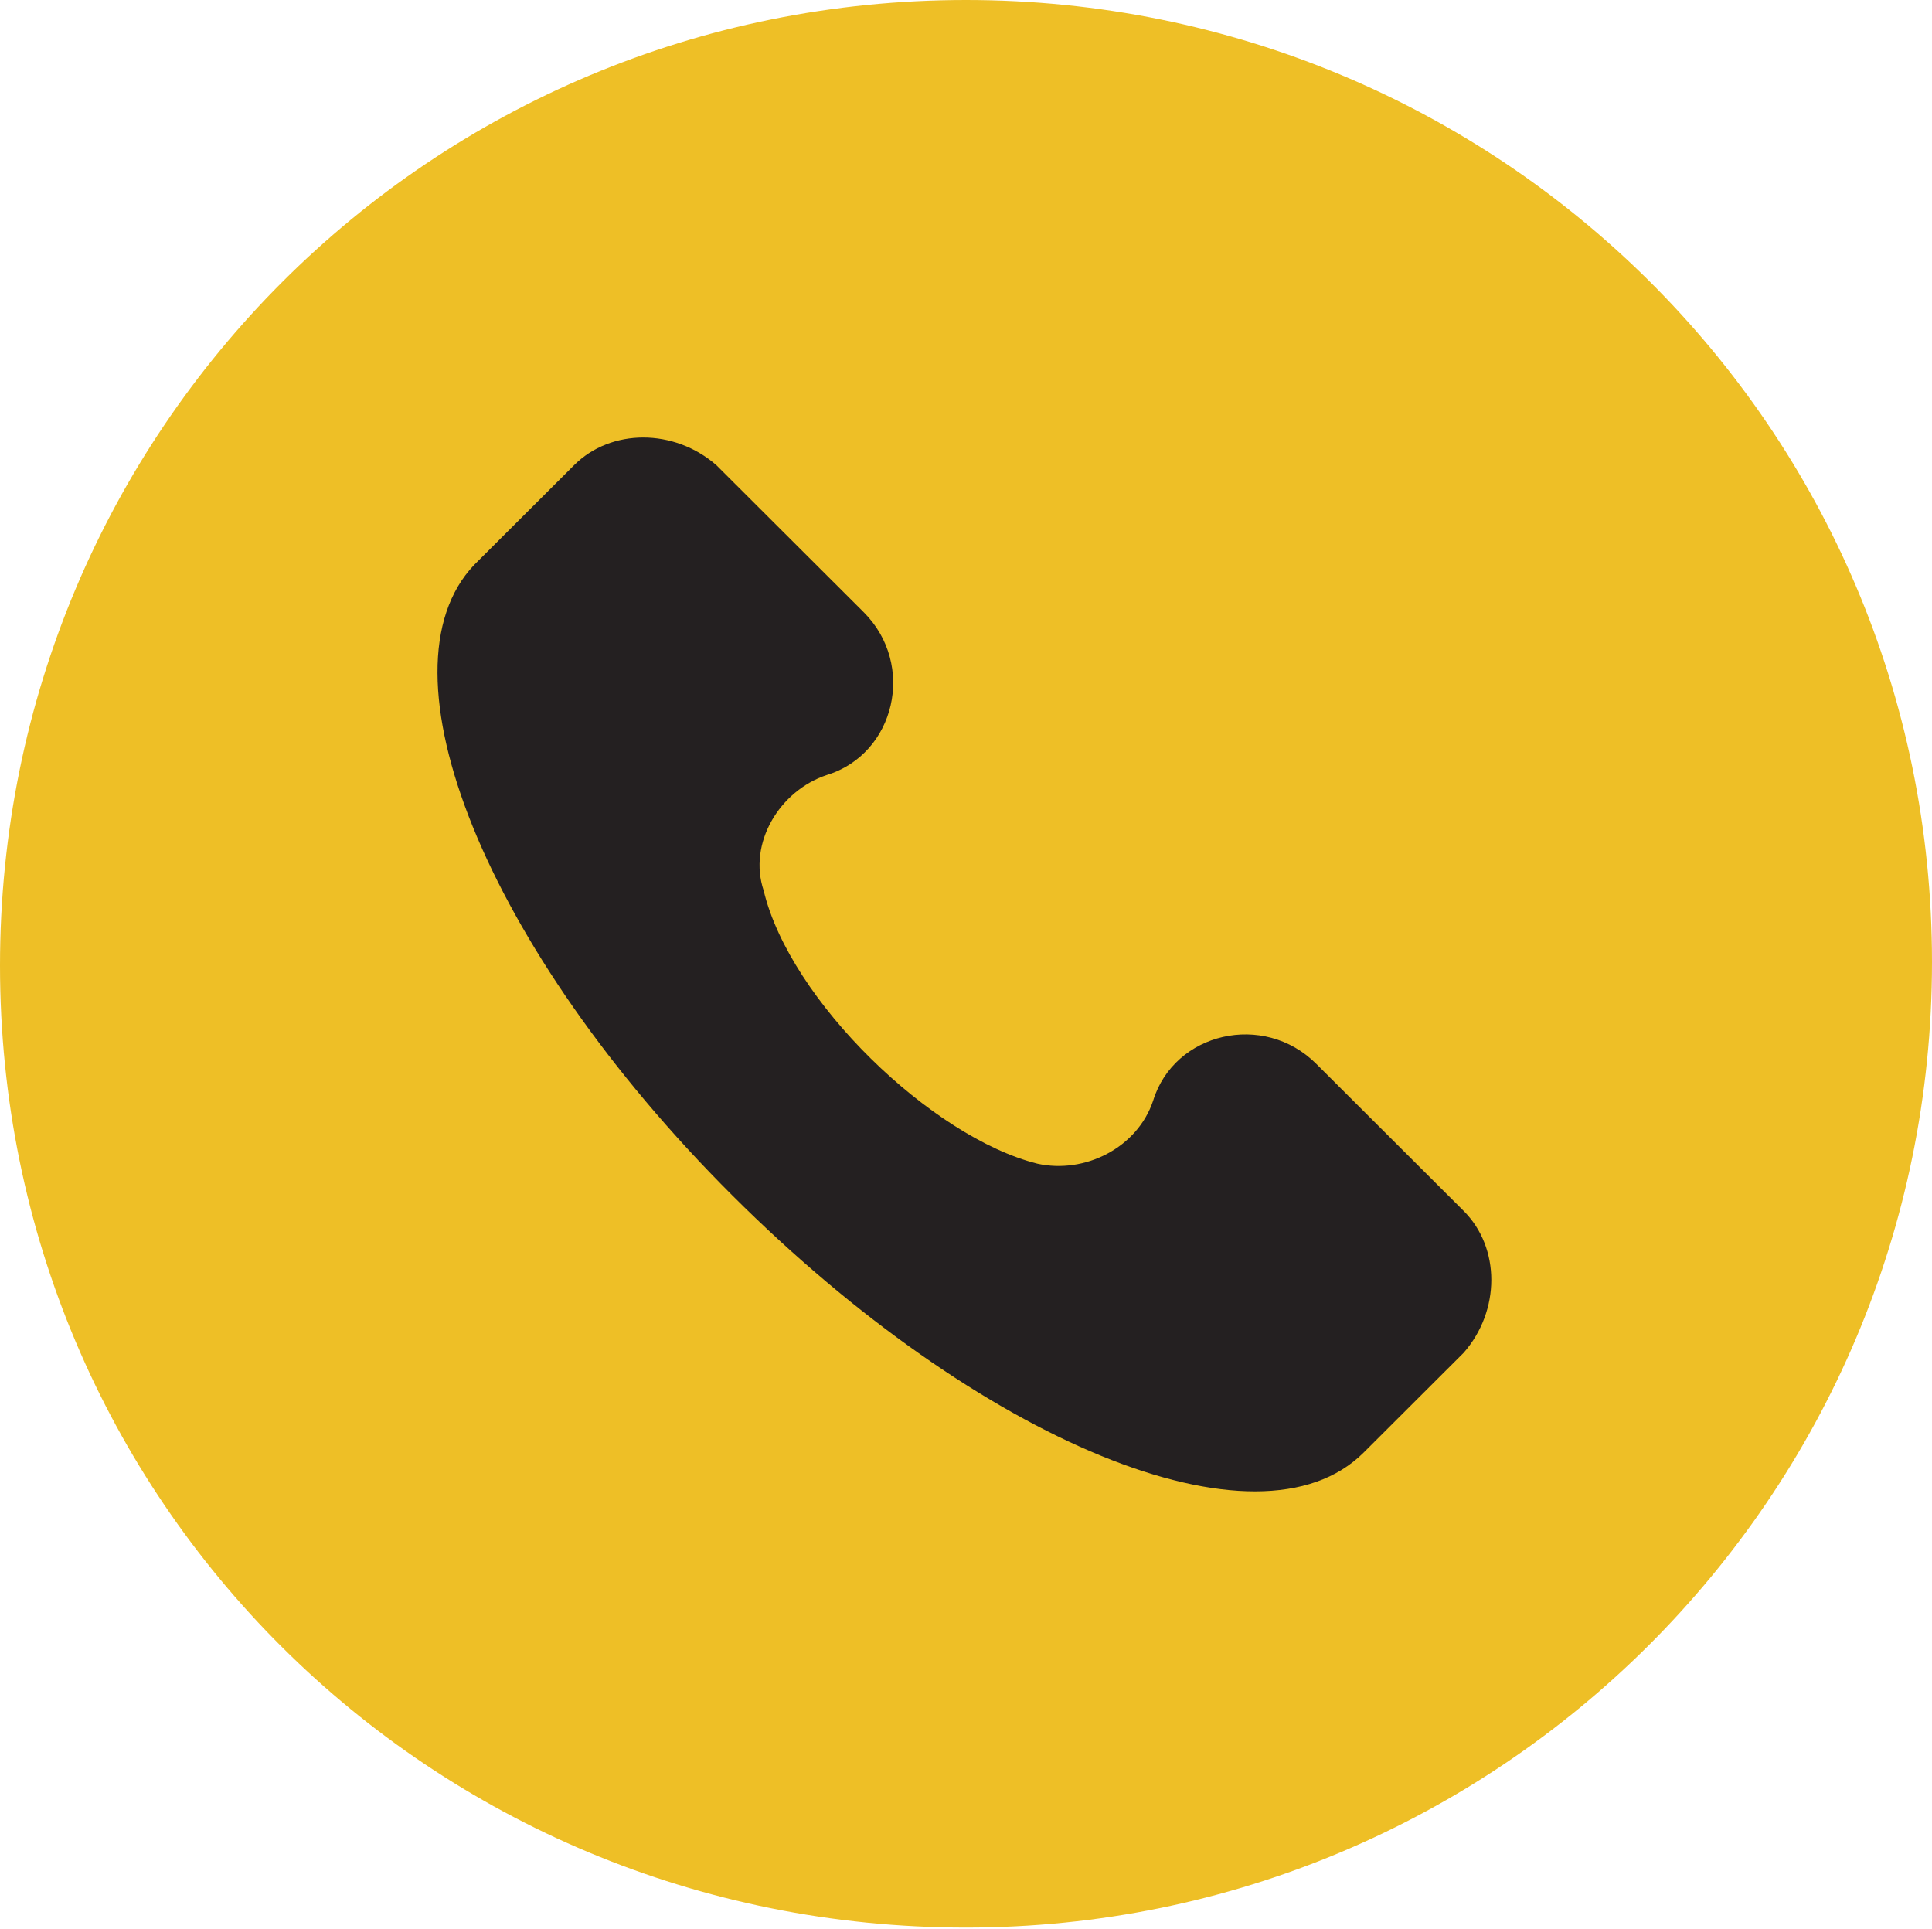 <?xml version="1.0" encoding="UTF-8"?> <svg xmlns="http://www.w3.org/2000/svg" width="605" height="604" viewBox="0 0 605 604" fill="none"> <path d="M302.5 603.587C469.094 603.587 605 468.848 605 301.246C605 133.644 469.094 0 302.5 0C134.81 0 0 134.739 0 302.341C0 469.943 134.81 603.587 302.5 603.587Z" fill="#EEBF26"></path> <path d="M458.346 379.186L412.197 333.134C395.715 316.687 367.696 323.266 361.103 344.647C356.159 359.45 339.677 367.674 324.843 364.384C291.879 356.16 247.378 313.397 239.137 278.858C234.192 264.055 244.082 247.607 258.915 242.674C280.342 236.095 286.935 208.135 270.453 191.687L224.303 145.635C211.118 134.122 191.339 134.122 179.802 145.635L148.486 176.885C117.171 209.779 151.783 296.95 229.248 374.252C306.713 451.555 394.067 487.739 427.031 454.844L458.346 423.594C469.884 410.436 469.884 390.7 458.346 379.186Z" fill="#242021"></path> </svg> 